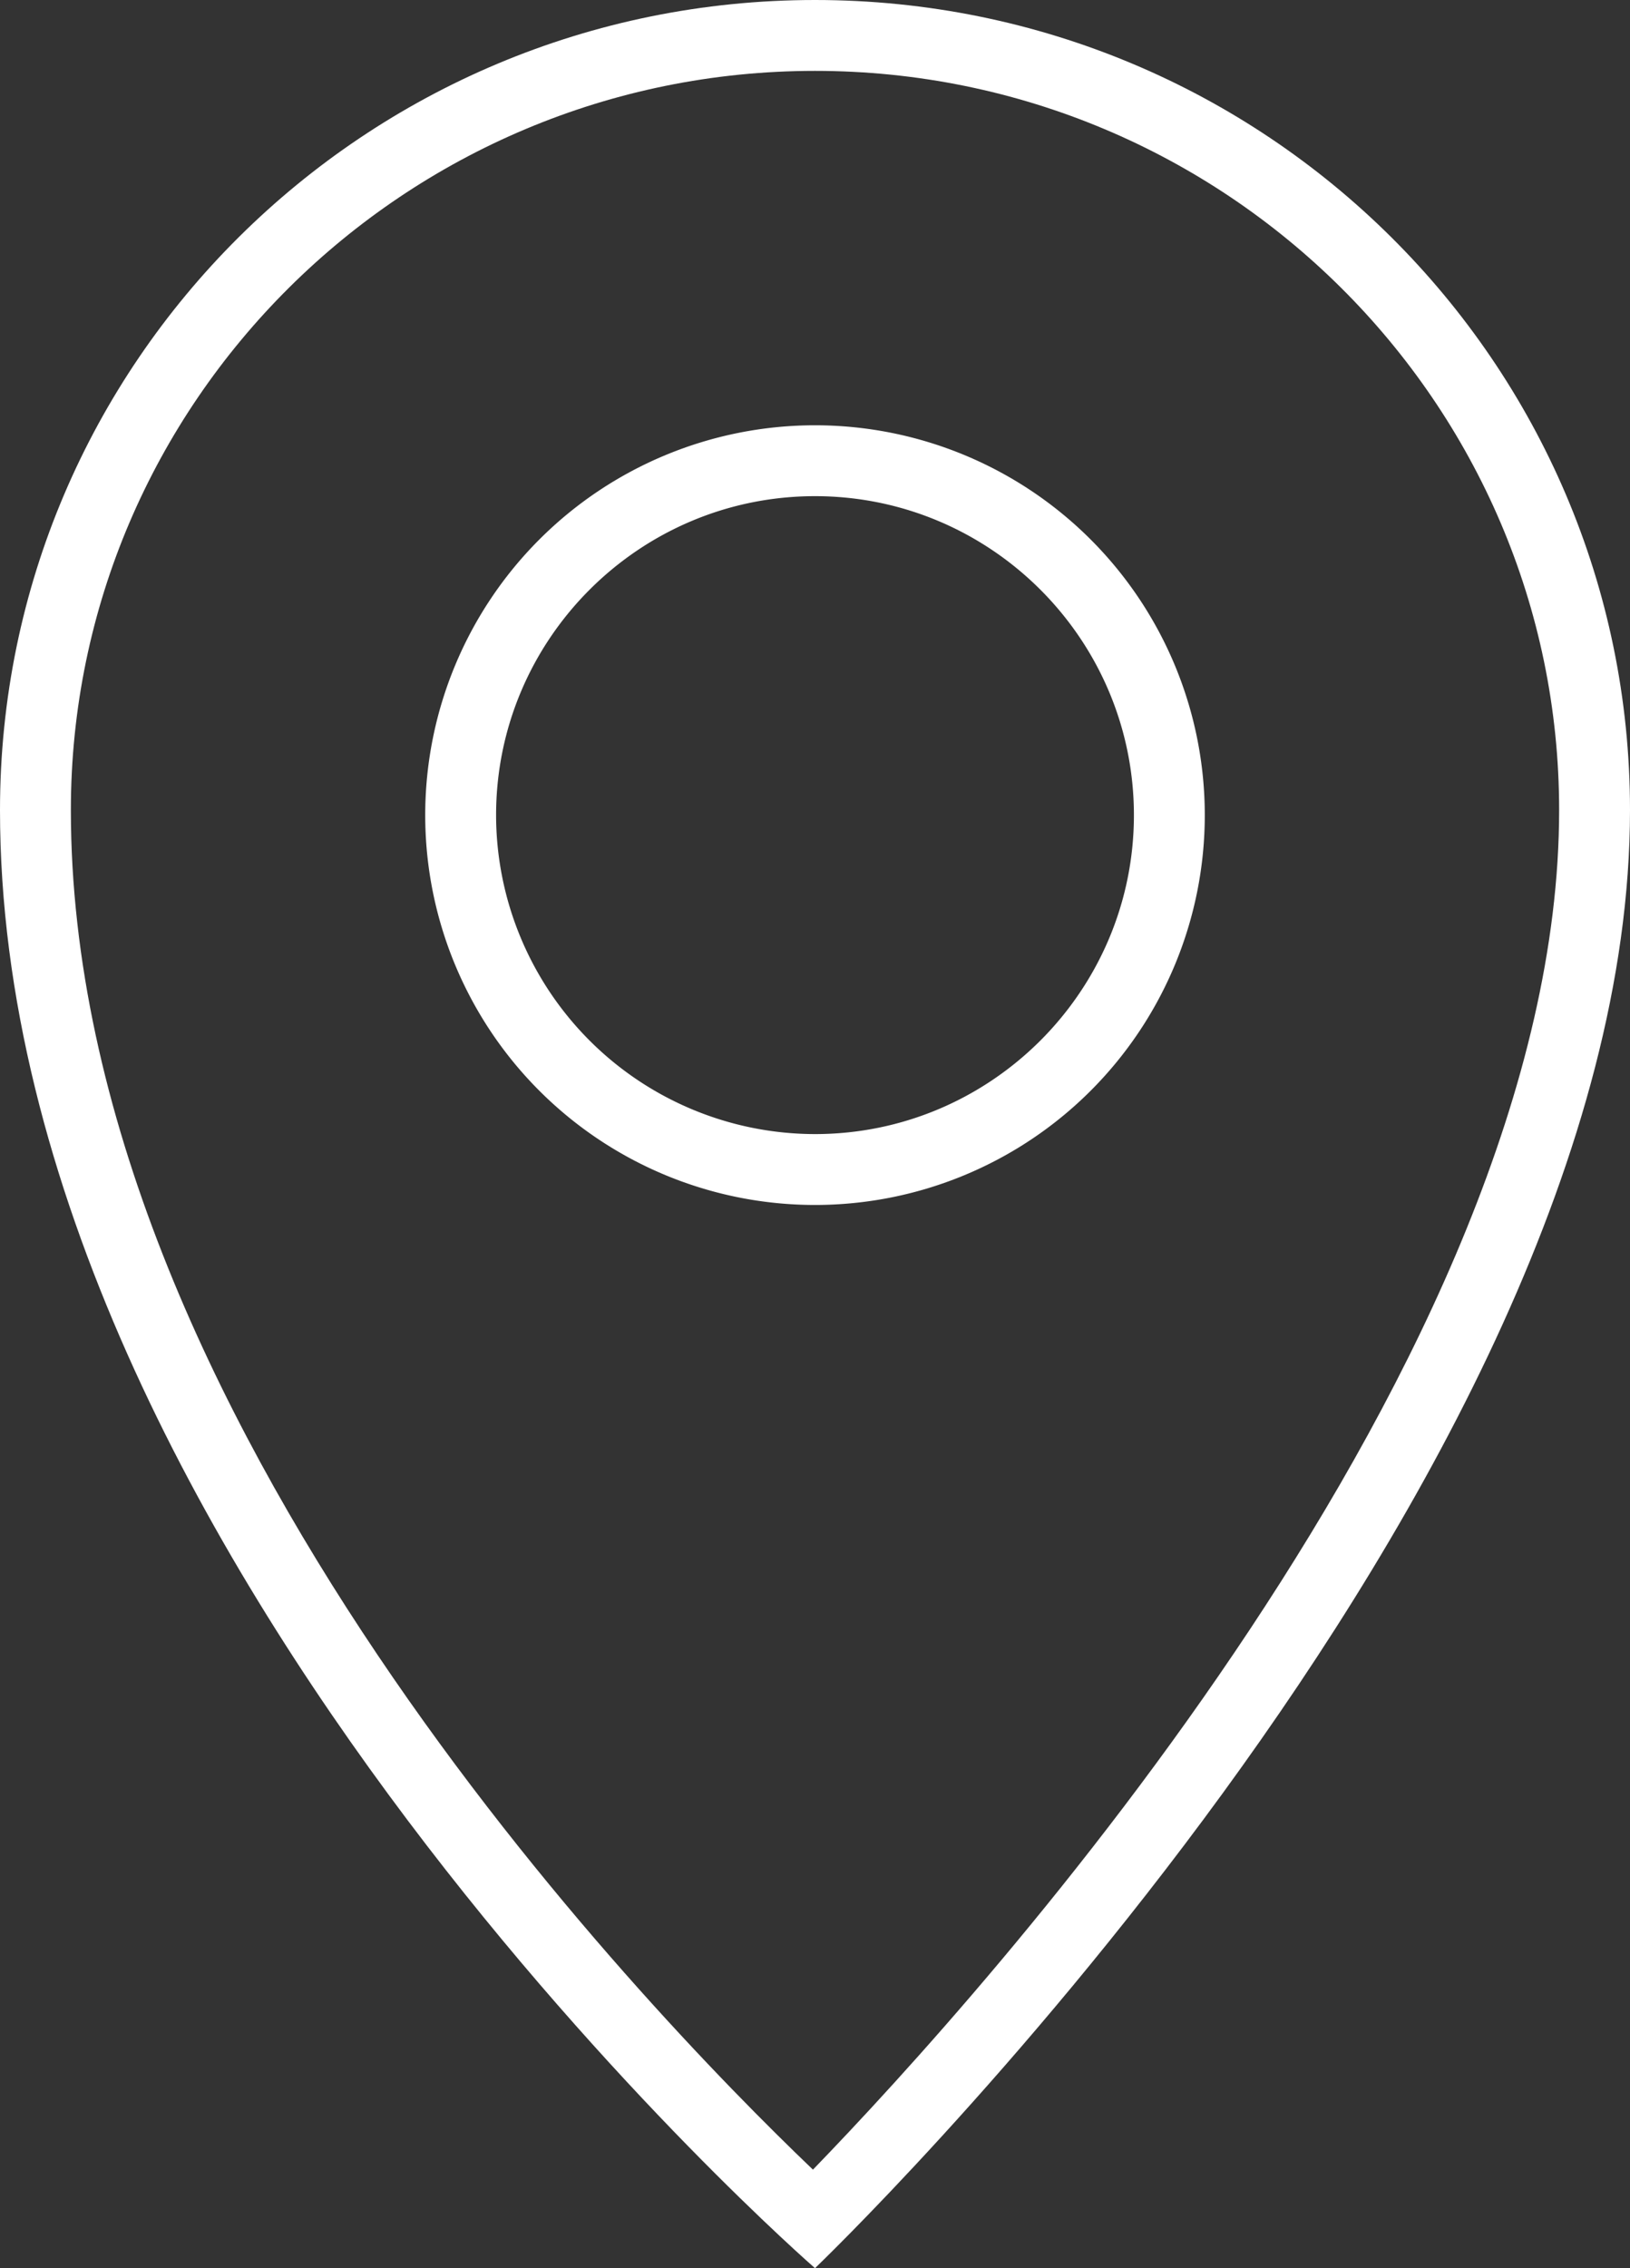 <?xml version="1.0" encoding="UTF-8"?> <svg xmlns="http://www.w3.org/2000/svg" width="23" height="32" viewBox="0 0 23 32"><rect x="0" y="0" width="23" height="32" fill="#333333" stroke="none"/> <g fill="#FFF" fill-rule="evenodd"> <path d="M11.5 0C5.148 0 0 5.116 0 11.429 0 22 11.5 32 11.5 32S23 21 23 11.429C23 5.116 17.852 0 11.5 0m0 1C17.29 1 22 5.679 22 11.429c0 7.731-8.124 16.697-10.529 19.181C9.042 28.288 1 19.949 1 11.429 1 5.679 5.71 1 11.5 1"></path> <path d="M11.5 6a5.5 5.5 0 1 0 0 11 5.5 5.5 0 0 0 0-11m0 1c2.481 0 4.5 2.019 4.5 4.5S13.981 16 11.5 16A4.505 4.505 0 0 1 7 11.5C7 9.019 9.019 7 11.5 7"></path> </g> </svg> 